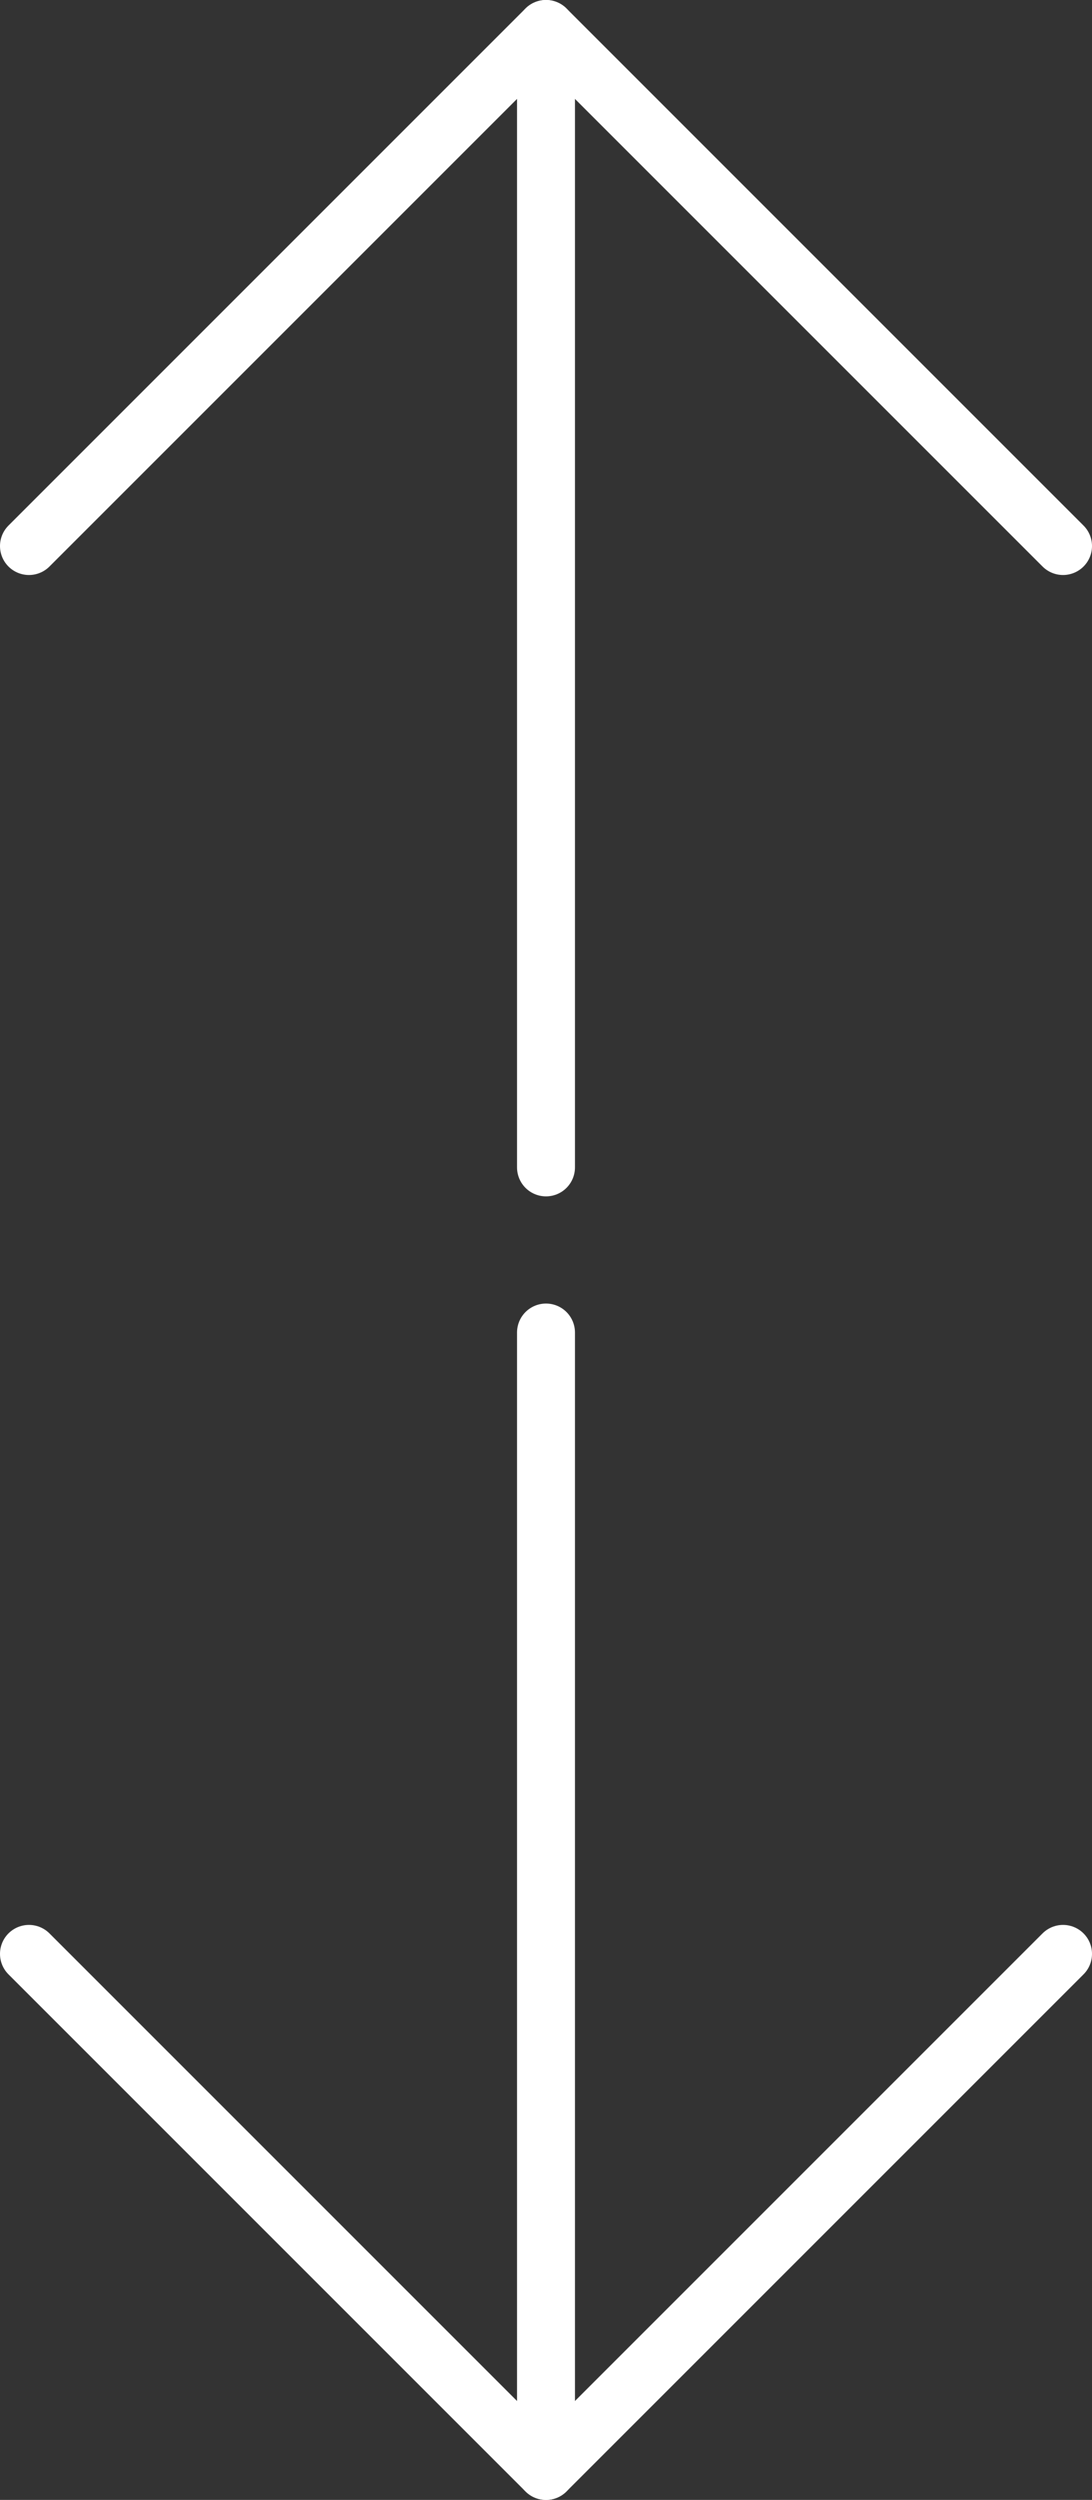 <?xml version="1.0" encoding="utf-8"?>
<!-- Generator: Adobe Illustrator 22.1.0, SVG Export Plug-In . SVG Version: 6.00 Build 0)  -->
<svg xmlns="http://www.w3.org/2000/svg" xmlns:xlink="http://www.w3.org/1999/xlink" version="1.1" id="Layer_1" x="0px" y="0px" viewBox="0 0 150.8 345.2" style="enable-background:new 0 0 150.8 345.2;" xml:space="preserve" width="150.8" height="345.2">
<rect x="0" y="0" width="150.8" height="345.2" fill="#333333" stroke="none"/>
<style type="text/css">
	.st0{fill:none;stroke:#FFFFFF;stroke-width:8;stroke-linecap:round;stroke-miterlimit:10;}
</style>
<g>
	<g>
		<g>
			<line class="st0" x1="75.4" y1="184" x2="75.4" y2="341"/>
		</g>
		<g>
			<line class="st0" x1="4" y1="269.8" x2="75.4" y2="341.2"/>
		</g>
		<g>
			<line class="st0" x1="146.8" y1="269.8" x2="75.4" y2="341.2"/>
		</g>
	</g>
	<g>
		<g>
			<line class="st0" x1="75.4" y1="161.2" x2="75.4" y2="4.2"/>
		</g>
		<g>
			<line class="st0" x1="146.8" y1="75.4" x2="75.4" y2="4"/>
		</g>
		<g>
			<line class="st0" x1="4" y1="75.4" x2="75.4" y2="4"/>
		</g>
	</g>
</g>
</svg>
